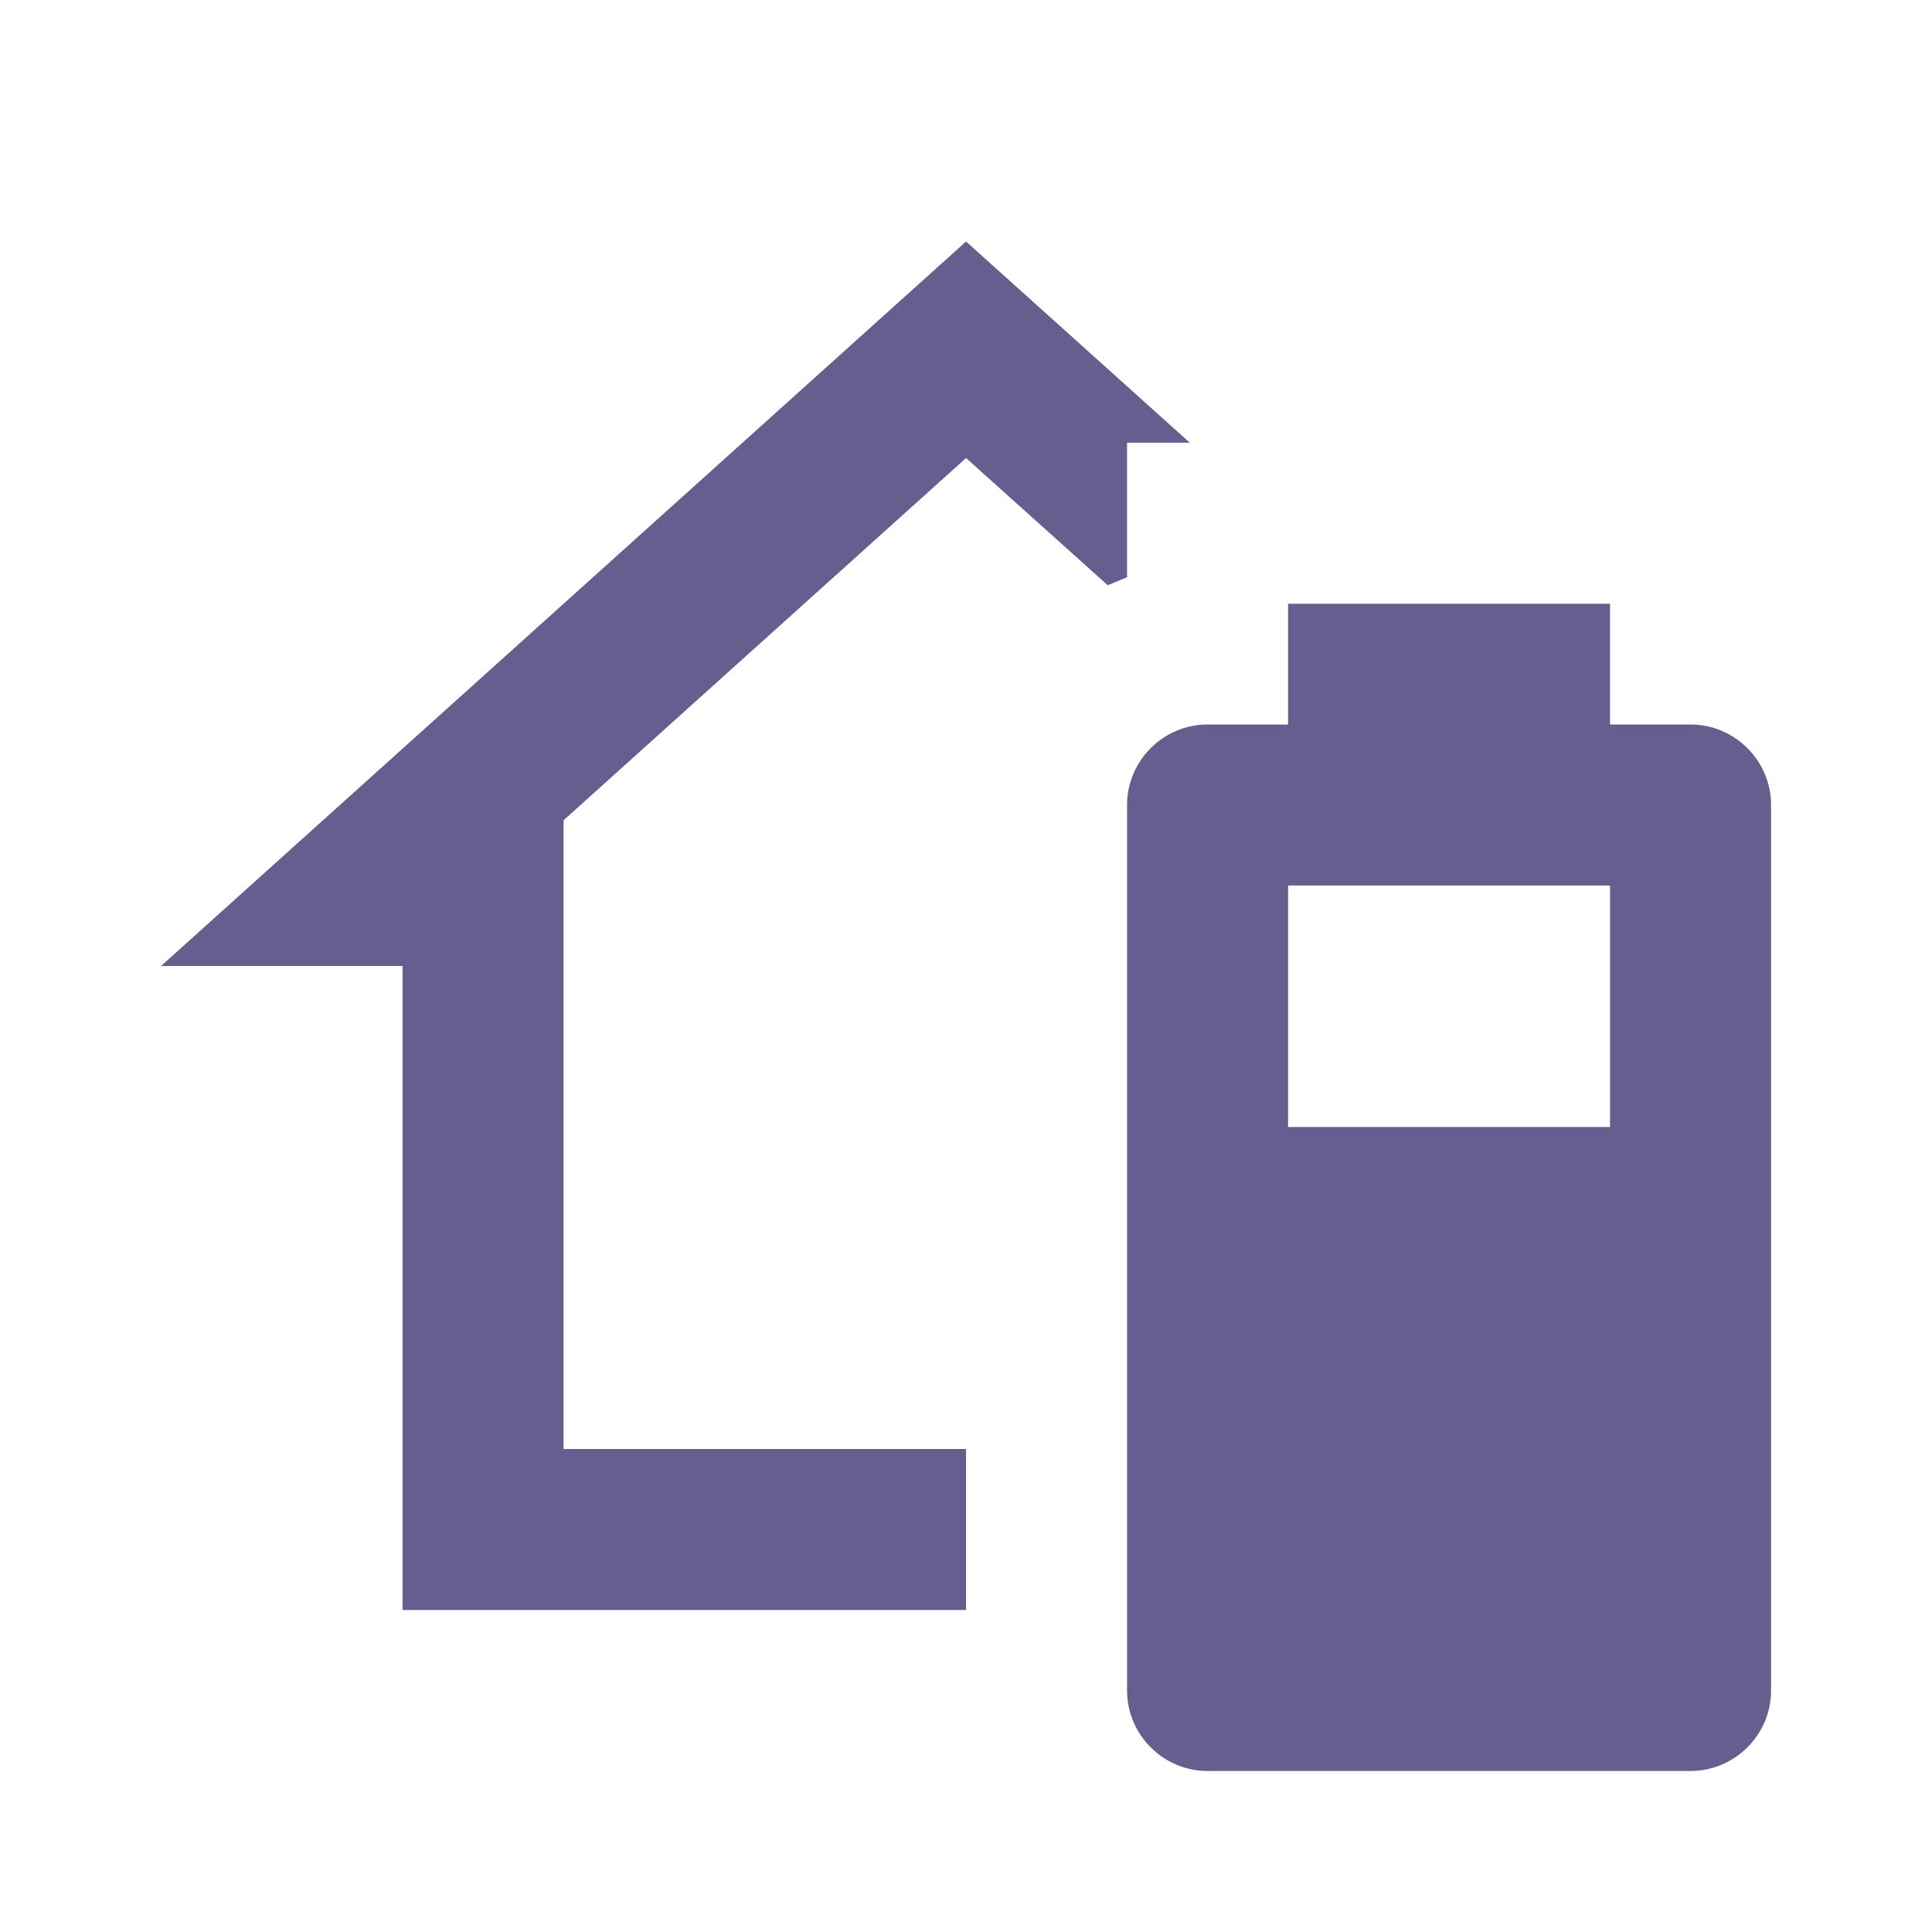 <svg width="50" height="50" viewBox="0 0 50 50" fill="none" xmlns="http://www.w3.org/2000/svg">
<path d="M31.251 18.75H33.335V15.625H41.668V18.75H43.751C44.897 18.75 45.835 19.688 45.835 20.833V43.75C45.835 44.896 44.897 45.833 43.751 45.833H31.251C30.105 45.833 29.168 44.896 29.168 43.75V20.833C29.168 19.688 30.105 18.75 31.251 18.75ZM33.335 22.917V29.167H41.668V22.917H33.335ZM25.001 11.854L14.585 21.229V37.5H25.001V41.667H10.418V25H4.168L25.001 6.25L30.793 11.458H29.168V14.938L28.668 15.146L25.001 11.854Z" fill="#655E8E"/>
</svg>
